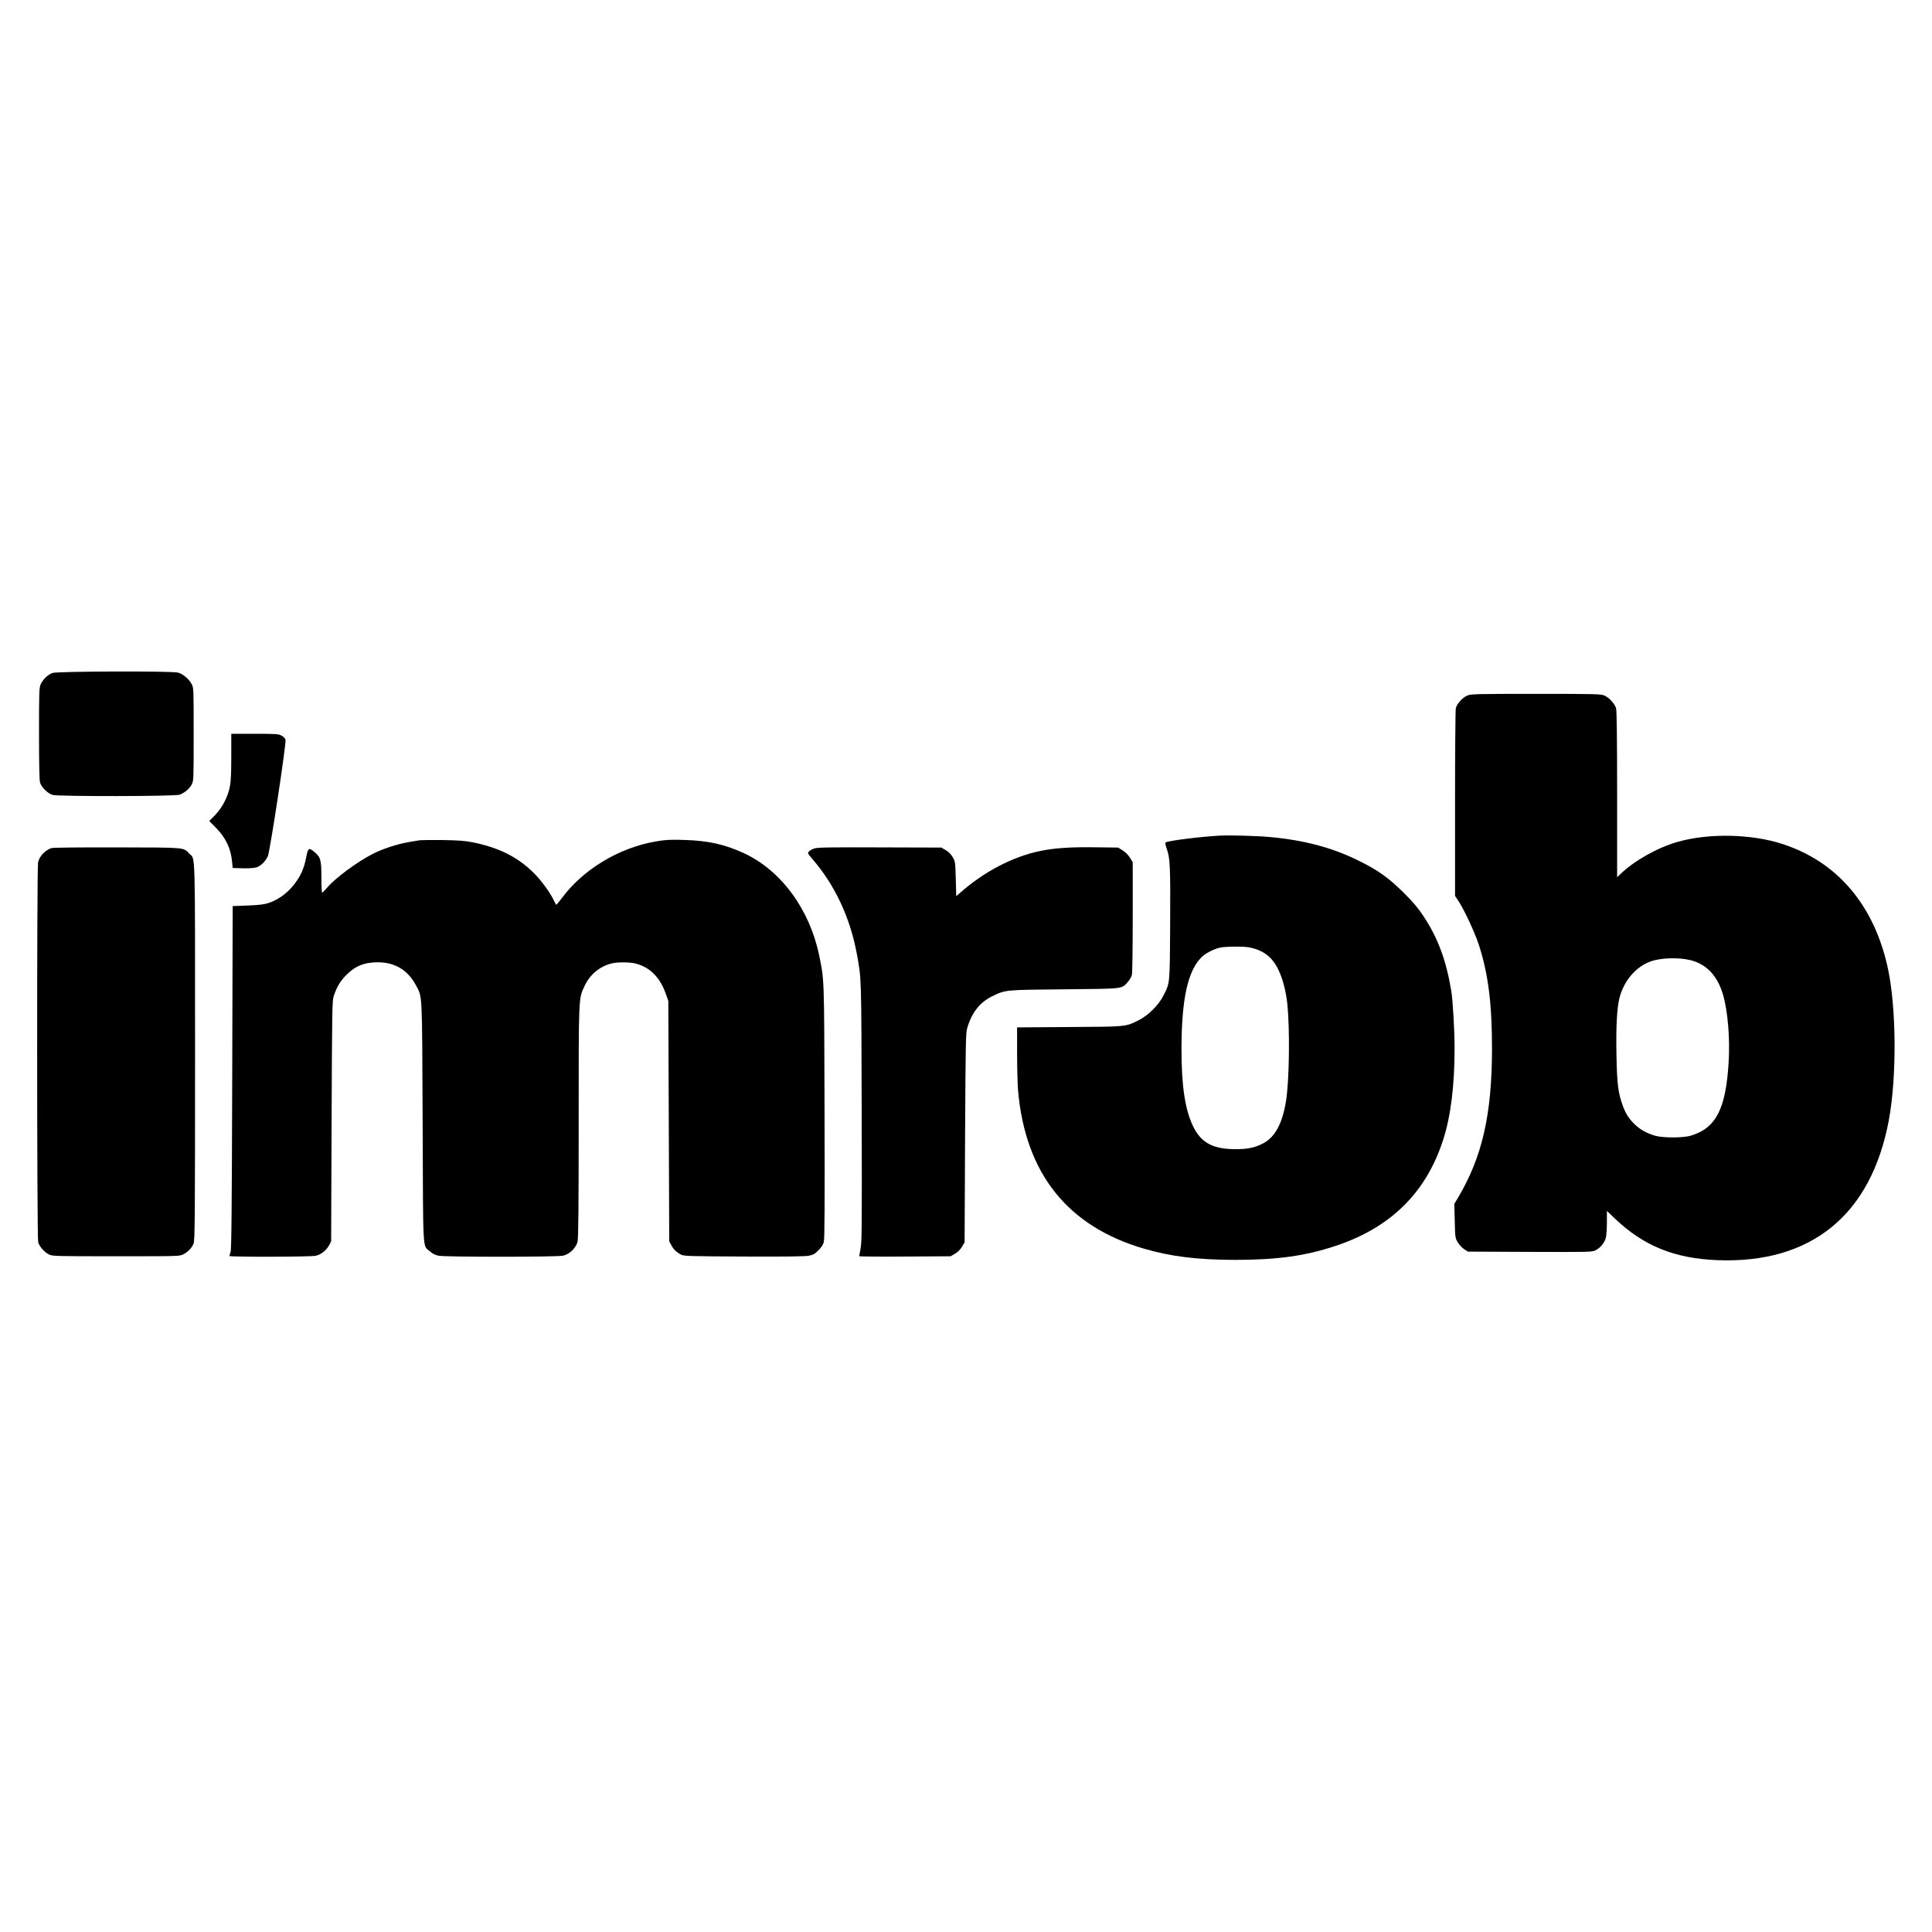 <?xml version="1.0" standalone="no"?>
<!DOCTYPE svg PUBLIC "-//W3C//DTD SVG 20010904//EN"
 "http://www.w3.org/TR/2001/REC-SVG-20010904/DTD/svg10.dtd">
<svg version="1.0" xmlns="http://www.w3.org/2000/svg"
 width="2080pt" height="2080pt" viewBox="0 0 2080 2080"
 preserveAspectRatio="xMidYMid meet">
<g transform="translate(0,2080) scale(0.1,-0.1)"
fill="#000000" stroke="none">
<path d="M566 13555 c-49 -17 -103 -68 -127 -120 -17 -37 -19 -74 -19 -530 0
-318 4 -504 11 -529 14 -50 82 -118 135 -134 62 -18 1314 -16 1367 2 54 20
104 61 130 109 22 42 22 43 22 542 0 497 0 500 -22 541 -30 56 -94 109 -148
123 -70 18 -1298 14 -1349 -4z"/>
<path d="M15795 13311 c-53 -24 -112 -90 -122 -138 -4 -21 -8 -483 -8 -1028
l0 -990 39 -59 c61 -93 171 -330 215 -461 103 -313 145 -644 144 -1135 -2
-703 -106 -1156 -365 -1593 l-41 -68 5 -183 c4 -178 5 -185 32 -230 15 -26 46
-59 68 -74 l42 -27 668 -3 c650 -2 669 -2 707 18 51 26 97 82 110 136 6 23 11
98 11 165 l0 122 83 -79 c308 -296 644 -433 1107 -451 1010 -39 1655 487 1845
1506 87 467 82 1212 -11 1641 -147 672 -537 1135 -1123 1330 -337 113 -806
123 -1144 25 -215 -62 -460 -200 -609 -343 l-38 -36 0 889 c0 597 -4 903 -11
928 -13 49 -73 115 -124 138 -37 17 -84 19 -740 19 -656 0 -703 -2 -740 -19z
m2400 -2847 c175 -42 293 -165 354 -369 53 -179 78 -478 61 -742 -31 -494
-137 -698 -405 -779 -84 -26 -306 -26 -390 0 -87 26 -151 62 -208 114 -68 64
-104 119 -137 211 -49 134 -61 229 -67 541 -6 301 5 510 32 615 48 188 178
339 340 396 107 37 293 43 420 13z"/>
<path d="M2490 12656 c0 -174 -4 -267 -15 -323 -21 -111 -80 -225 -158 -307
l-64 -65 73 -74 c105 -107 160 -223 173 -367 l6 -65 105 -3 c60 -2 123 2 148
9 47 13 103 67 126 122 24 58 201 1224 190 1254 -5 14 -25 34 -44 44 -31 17
-60 19 -287 19 l-253 0 0 -244z"/>
<path d="M13140 11804 c-201 -10 -557 -54 -589 -73 -8 -5 -5 -24 9 -65 38
-106 41 -188 38 -811 -4 -668 -1 -634 -76 -780 -50 -98 -164 -210 -263 -259
-144 -71 -123 -69 -746 -73 l-563 -4 0 -277 c0 -152 5 -331 10 -397 77 -896
532 -1469 1359 -1709 290 -85 575 -119 976 -120 453 0 759 42 1085 151 594
197 978 577 1159 1148 81 252 121 582 121 983 0 192 -19 507 -35 611 -56 335
-143 571 -302 811 -57 86 -110 148 -207 245 -162 161 -275 243 -481 345 -288
144 -597 226 -970 259 -130 12 -419 20 -525 15z m306 -1203 c152 -29 248 -101
314 -235 48 -96 84 -232 99 -371 29 -275 22 -831 -14 -1051 -39 -239 -117
-385 -243 -452 -86 -46 -161 -63 -287 -64 -253 -2 -383 66 -470 246 -87 181
-125 433 -125 836 1 529 66 830 211 980 44 46 140 95 210 109 61 12 246 13
305 2z"/>
<path d="M4520 11754 c-14 -2 -68 -12 -120 -20 -121 -21 -273 -70 -381 -124
-172 -87 -409 -262 -501 -371 -23 -27 -45 -49 -50 -49 -4 0 -8 74 -8 165 0
188 -8 217 -77 274 -58 48 -66 43 -85 -51 -20 -106 -48 -178 -96 -251 -79
-121 -190 -209 -311 -249 -51 -16 -102 -22 -226 -27 l-160 -6 -5 -1845 c-4
-1437 -8 -1853 -18 -1880 -6 -19 -12 -38 -12 -42 0 -12 872 -10 928 2 59 13
114 57 145 113 l22 42 5 1295 c5 1226 6 1298 24 1350 31 92 66 152 127 216 99
102 198 144 346 144 184 0 324 -84 410 -246 71 -135 67 -36 73 -1474 6 -1448
-2 -1320 78 -1392 27 -24 56 -39 91 -47 72 -15 1270 -15 1342 0 70 15 140 83
157 151 9 35 12 370 12 1287 0 1373 -2 1328 65 1469 58 123 167 212 296 241
62 15 195 13 254 -3 153 -40 261 -149 322 -323 l28 -78 5 -1295 5 -1295 22
-40 c24 -46 54 -75 103 -101 33 -18 73 -19 679 -22 458 -2 661 1 700 9 46 9
65 20 102 58 31 30 51 61 58 89 9 31 11 397 8 1400 -4 1469 -2 1411 -58 1687
-103 497 -411 915 -811 1100 -207 95 -382 134 -638 142 -159 5 -202 2 -309
-16 -398 -68 -787 -303 -1015 -614 -28 -37 -53 -67 -56 -67 -4 0 -15 19 -26
43 -35 78 -132 213 -212 293 -172 174 -378 278 -660 335 -86 17 -150 22 -327
25 -121 1 -231 0 -245 -2z"/>
<path d="M556 11670 c-67 -21 -127 -82 -146 -151 -14 -49 -13 -4041 1 -4092
13 -47 67 -109 117 -133 35 -18 75 -19 722 -19 683 0 685 0 725 22 51 27 90
68 109 115 14 33 16 255 16 2068 0 2221 4 2064 -60 2128 -71 71 -21 67 -775
69 -374 1 -693 -2 -709 -7z"/>
<path d="M8766 11665 c-22 -7 -47 -22 -57 -32 -17 -17 -15 -21 43 -88 238
-277 402 -628 473 -1016 50 -272 48 -223 52 -1704 3 -1223 2 -1399 -12 -1466
-8 -42 -15 -79 -15 -83 0 -4 222 -6 493 -4 l492 3 47 28 c31 18 57 44 75 75
l28 47 5 1125 c6 1041 7 1129 24 1185 48 163 136 275 267 339 145 70 131 69
779 75 653 7 612 2 683 80 20 22 39 57 44 78 4 21 8 302 8 624 l0 586 -30 49
c-19 30 -49 60 -79 79 l-49 30 -246 3 c-264 4 -438 -8 -589 -39 -295 -60 -604
-221 -862 -448 l-45 -39 -5 186 c-5 182 -6 188 -33 234 -18 31 -44 57 -75 75
l-47 28 -665 2 c-551 2 -672 0 -704 -12z"/>
</g>
</svg>
